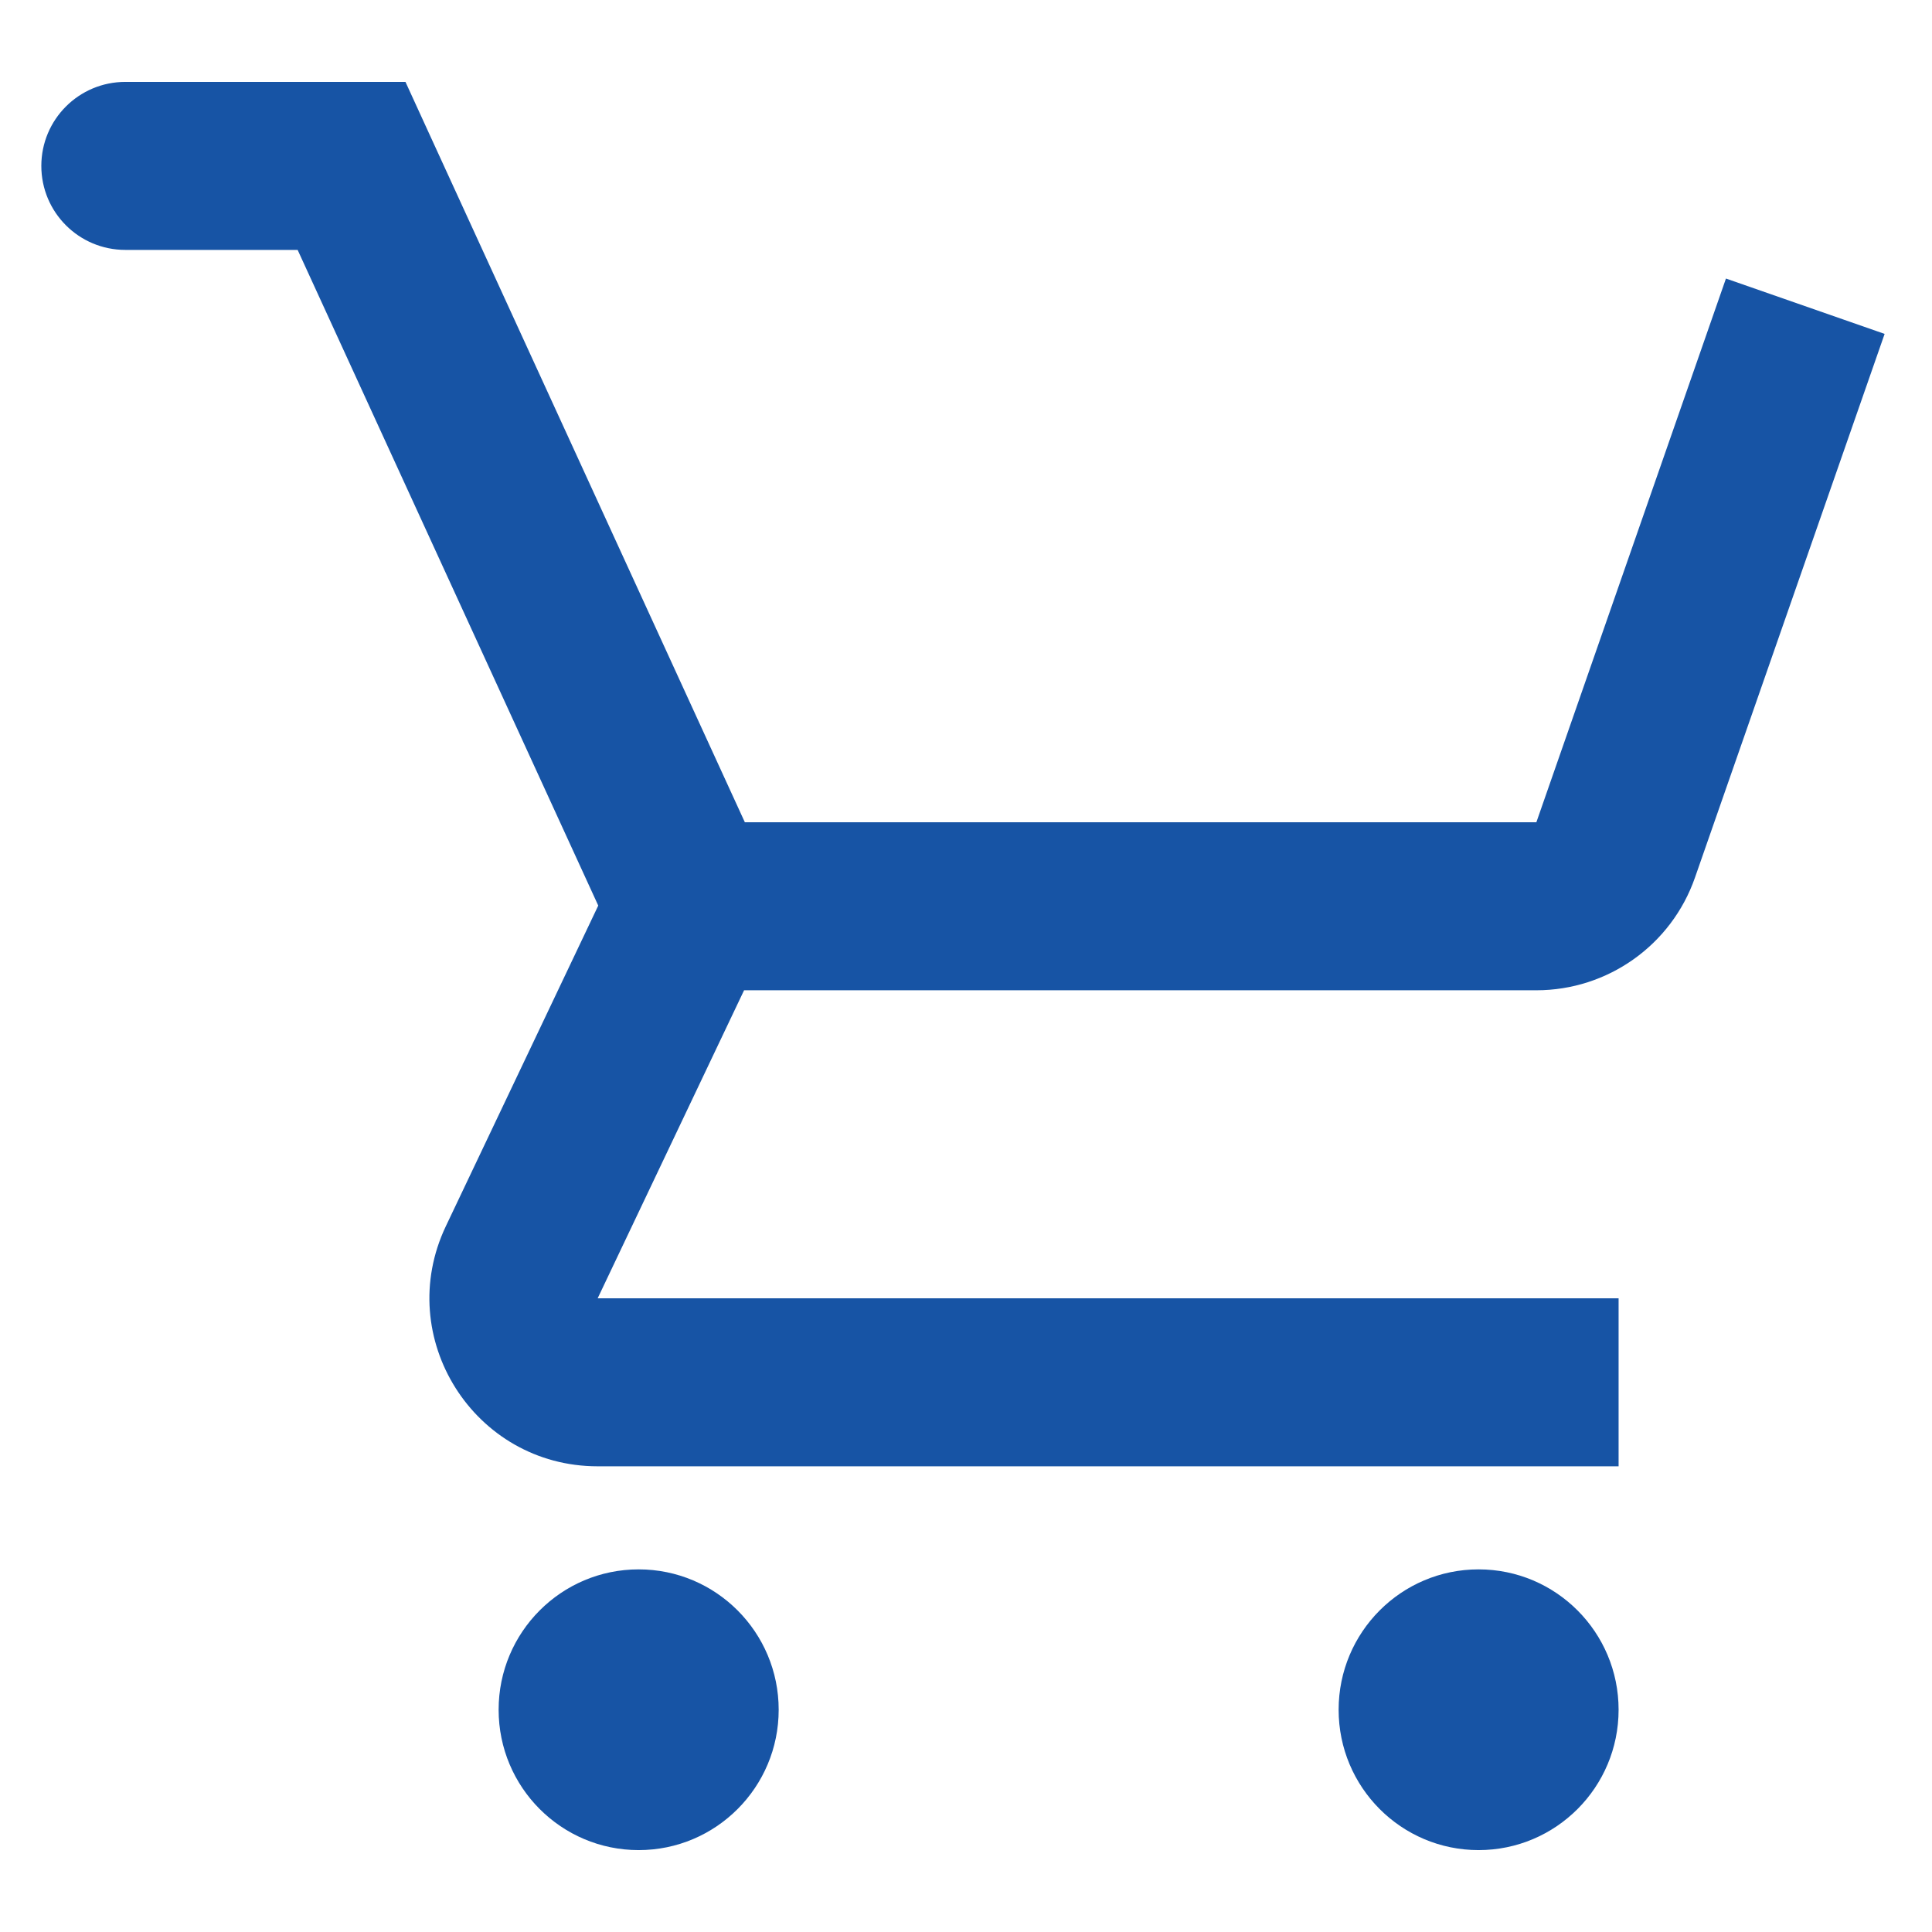 <svg width="23" height="23" viewBox="0 0 23 23" fill="none" xmlns="http://www.w3.org/2000/svg">
<path d="M1.492 0.975C0.939 0.975 0.492 1.423 0.492 1.975C0.492 2.527 0.939 2.975 1.492 2.975V0.975ZM4.185 1.975L5.094 1.558L4.827 0.975H4.185V1.975ZM19.234 10.118L20.178 10.448L19.234 10.118ZM1.492 2.975H4.185V0.975H1.492V2.975ZM3.276 2.392L7.317 11.206L9.135 10.373L5.094 1.558L3.276 2.392ZM8.226 11.789H18.29V9.789H8.226V11.789ZM20.178 10.448L22.436 3.975L20.547 3.316L18.29 9.789L20.178 10.448ZM7.322 10.36L5.308 14.597L7.115 15.456L9.129 11.219L7.322 10.36ZM7.115 17.456H19.269V15.456H7.115V17.456ZM5.308 14.597C4.677 15.924 5.645 17.456 7.115 17.456V15.456L5.308 14.597ZM18.29 11.789C19.14 11.789 19.898 11.251 20.178 10.448L18.29 9.789V11.789Z" fill="#1754A5"/>
<ellipse cx="7.603" cy="20.354" rx="1.667" ry="1.671" fill="#1754A5"/>
<path d="M19.269 20.354C19.269 21.277 18.523 22.025 17.602 22.025C16.682 22.025 15.936 21.277 15.936 20.354C15.936 19.431 16.682 18.683 17.602 18.683C18.523 18.683 19.269 19.431 19.269 20.354Z" fill="#1754A5"/>
</svg>
